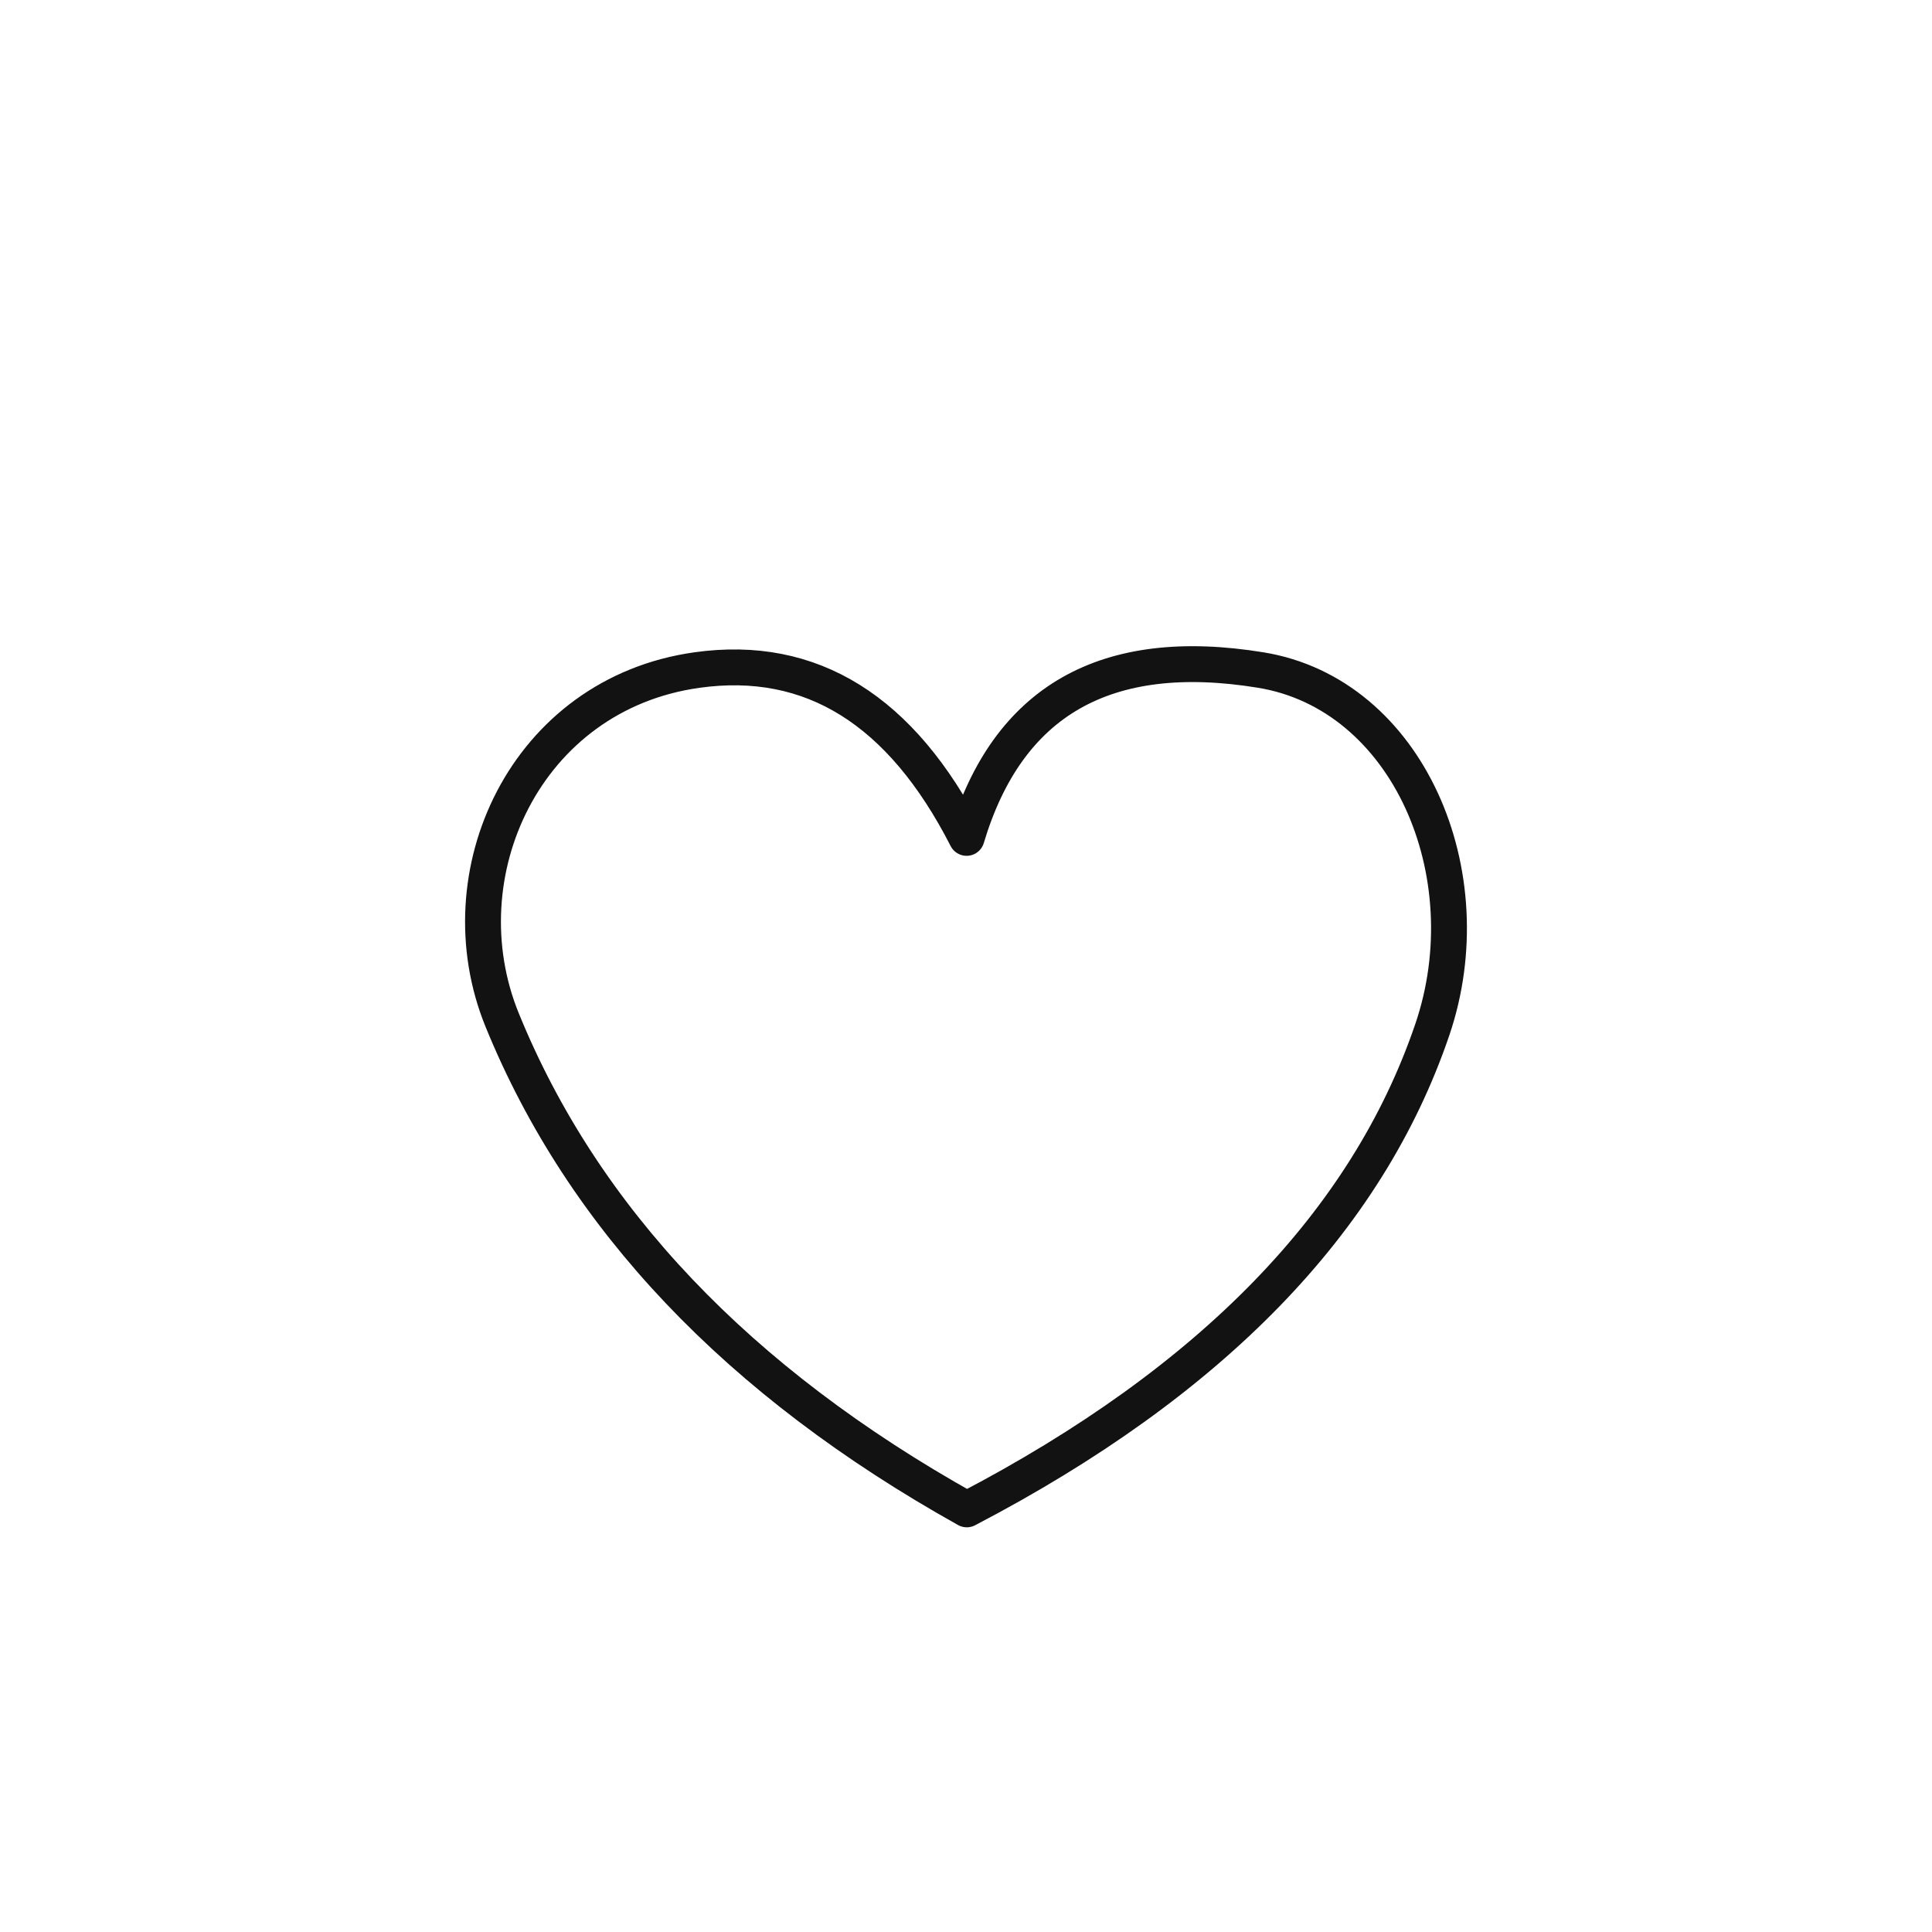 <?xml version="1.0" encoding="UTF-8"?>
<svg width="32px" height="32px" viewBox="0 0 32 32" version="1.1" xmlns="http://www.w3.org/2000/svg" xmlns:xlink="http://www.w3.org/1999/xlink">
    <title>z/tag-element/icon/dating</title>
    <g id="z/tag-element/icon/dating" stroke="none" fill="none" stroke-linecap="round" stroke-linejoin="round" stroke-width="0.594">
        <path d="M16.013,25 C20.071,22.882 22.641,20.234 23.723,17.056 C24.602,14.476 23.317,11.495 20.882,11.098 C18.314,10.679 16.69,11.606 16.01,13.878 C14.928,11.76 13.439,10.833 11.545,11.098 C8.703,11.495 7.332,14.481 8.318,16.896 C9.657,20.18 12.222,22.882 16.013,25 Z" id="Oval" stroke="#121212"></path>
    </g>
</svg>